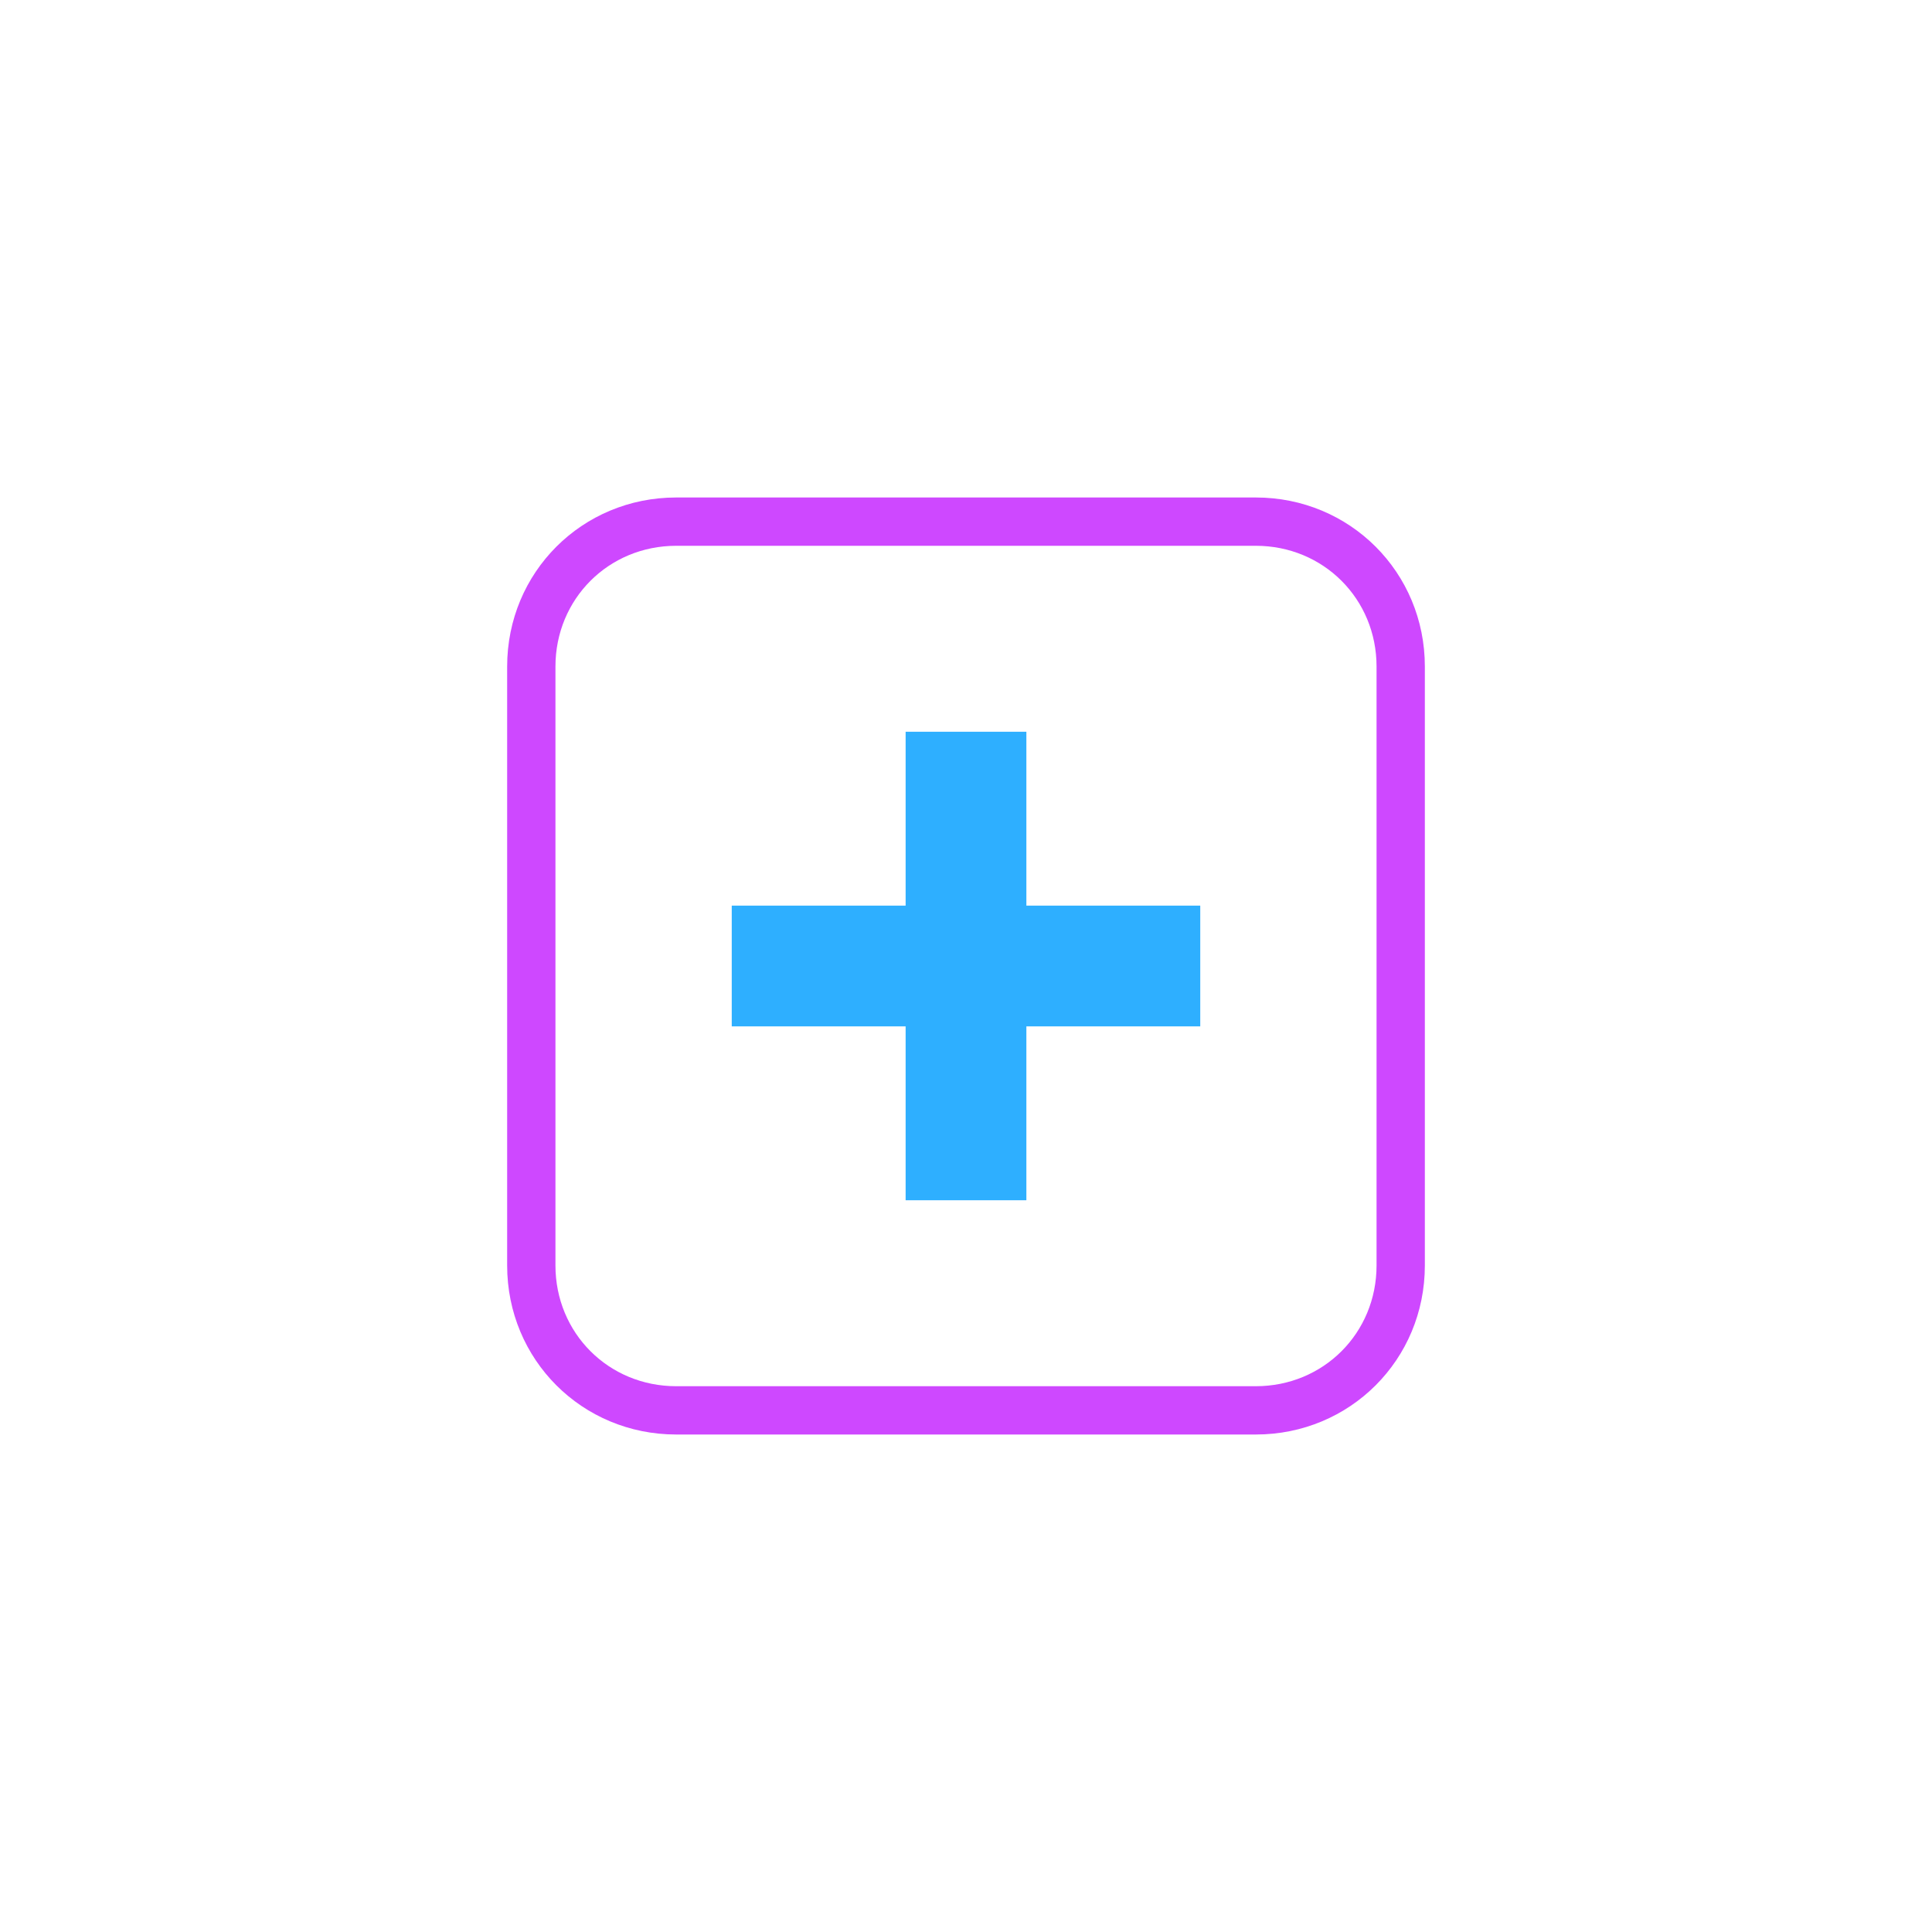 <?xml version="1.0" encoding="utf-8"?>
<!-- Generator: Adobe Illustrator 25.3.1, SVG Export Plug-In . SVG Version: 6.00 Build 0)  -->
<svg version="1.1" id="Ebene_1" xmlns="http://www.w3.org/2000/svg" xmlns:xlink="http://www.w3.org/1999/xlink" x="0px" y="0px"
	 viewBox="0 0 80 80" style="enable-background:new 0 0 80 80;" xml:space="preserve">
<style type="text/css">
	.st0{fill:none;}
	.st1{fill:#CE48FF;}
	.st2{fill:#2EAFFF;}
</style>
<g id="Rechteck_48">
	<g>
		<path class="st0" d="M28,20.6h24c3.9,0,7,3.1,7,7v24.8c0,3.9-3.1,7-7,7H28c-3.9,0-7-3.1-7-7V27.6C21,23.7,24.1,20.6,28,20.6z"/>
	</g>
	<g>
		<path class="st1" d="M52,59.4H28c-3.9,0-7-3.1-7-7V27.6c0-3.9,3.1-7,7-7h24c3.9,0,7,3.1,7,7v24.8C59,56.3,55.9,59.4,52,59.4z
			 M28,22.6c-2.8,0-5,2.2-5,5v24.8c0,2.8,2.2,5,5,5h24c2.8,0,5-2.2,5-5V27.6c0-2.8-2.2-5-5-5H28z"/>
	</g>
</g>
<polygon class="st2" points="49.7,37.5 42.5,37.5 42.5,30.3 37.5,30.3 37.5,37.5 30.3,37.5 30.3,42.5 37.5,42.5 37.5,49.7 
	42.5,49.7 42.5,42.5 49.7,42.5 "/>
</svg>
